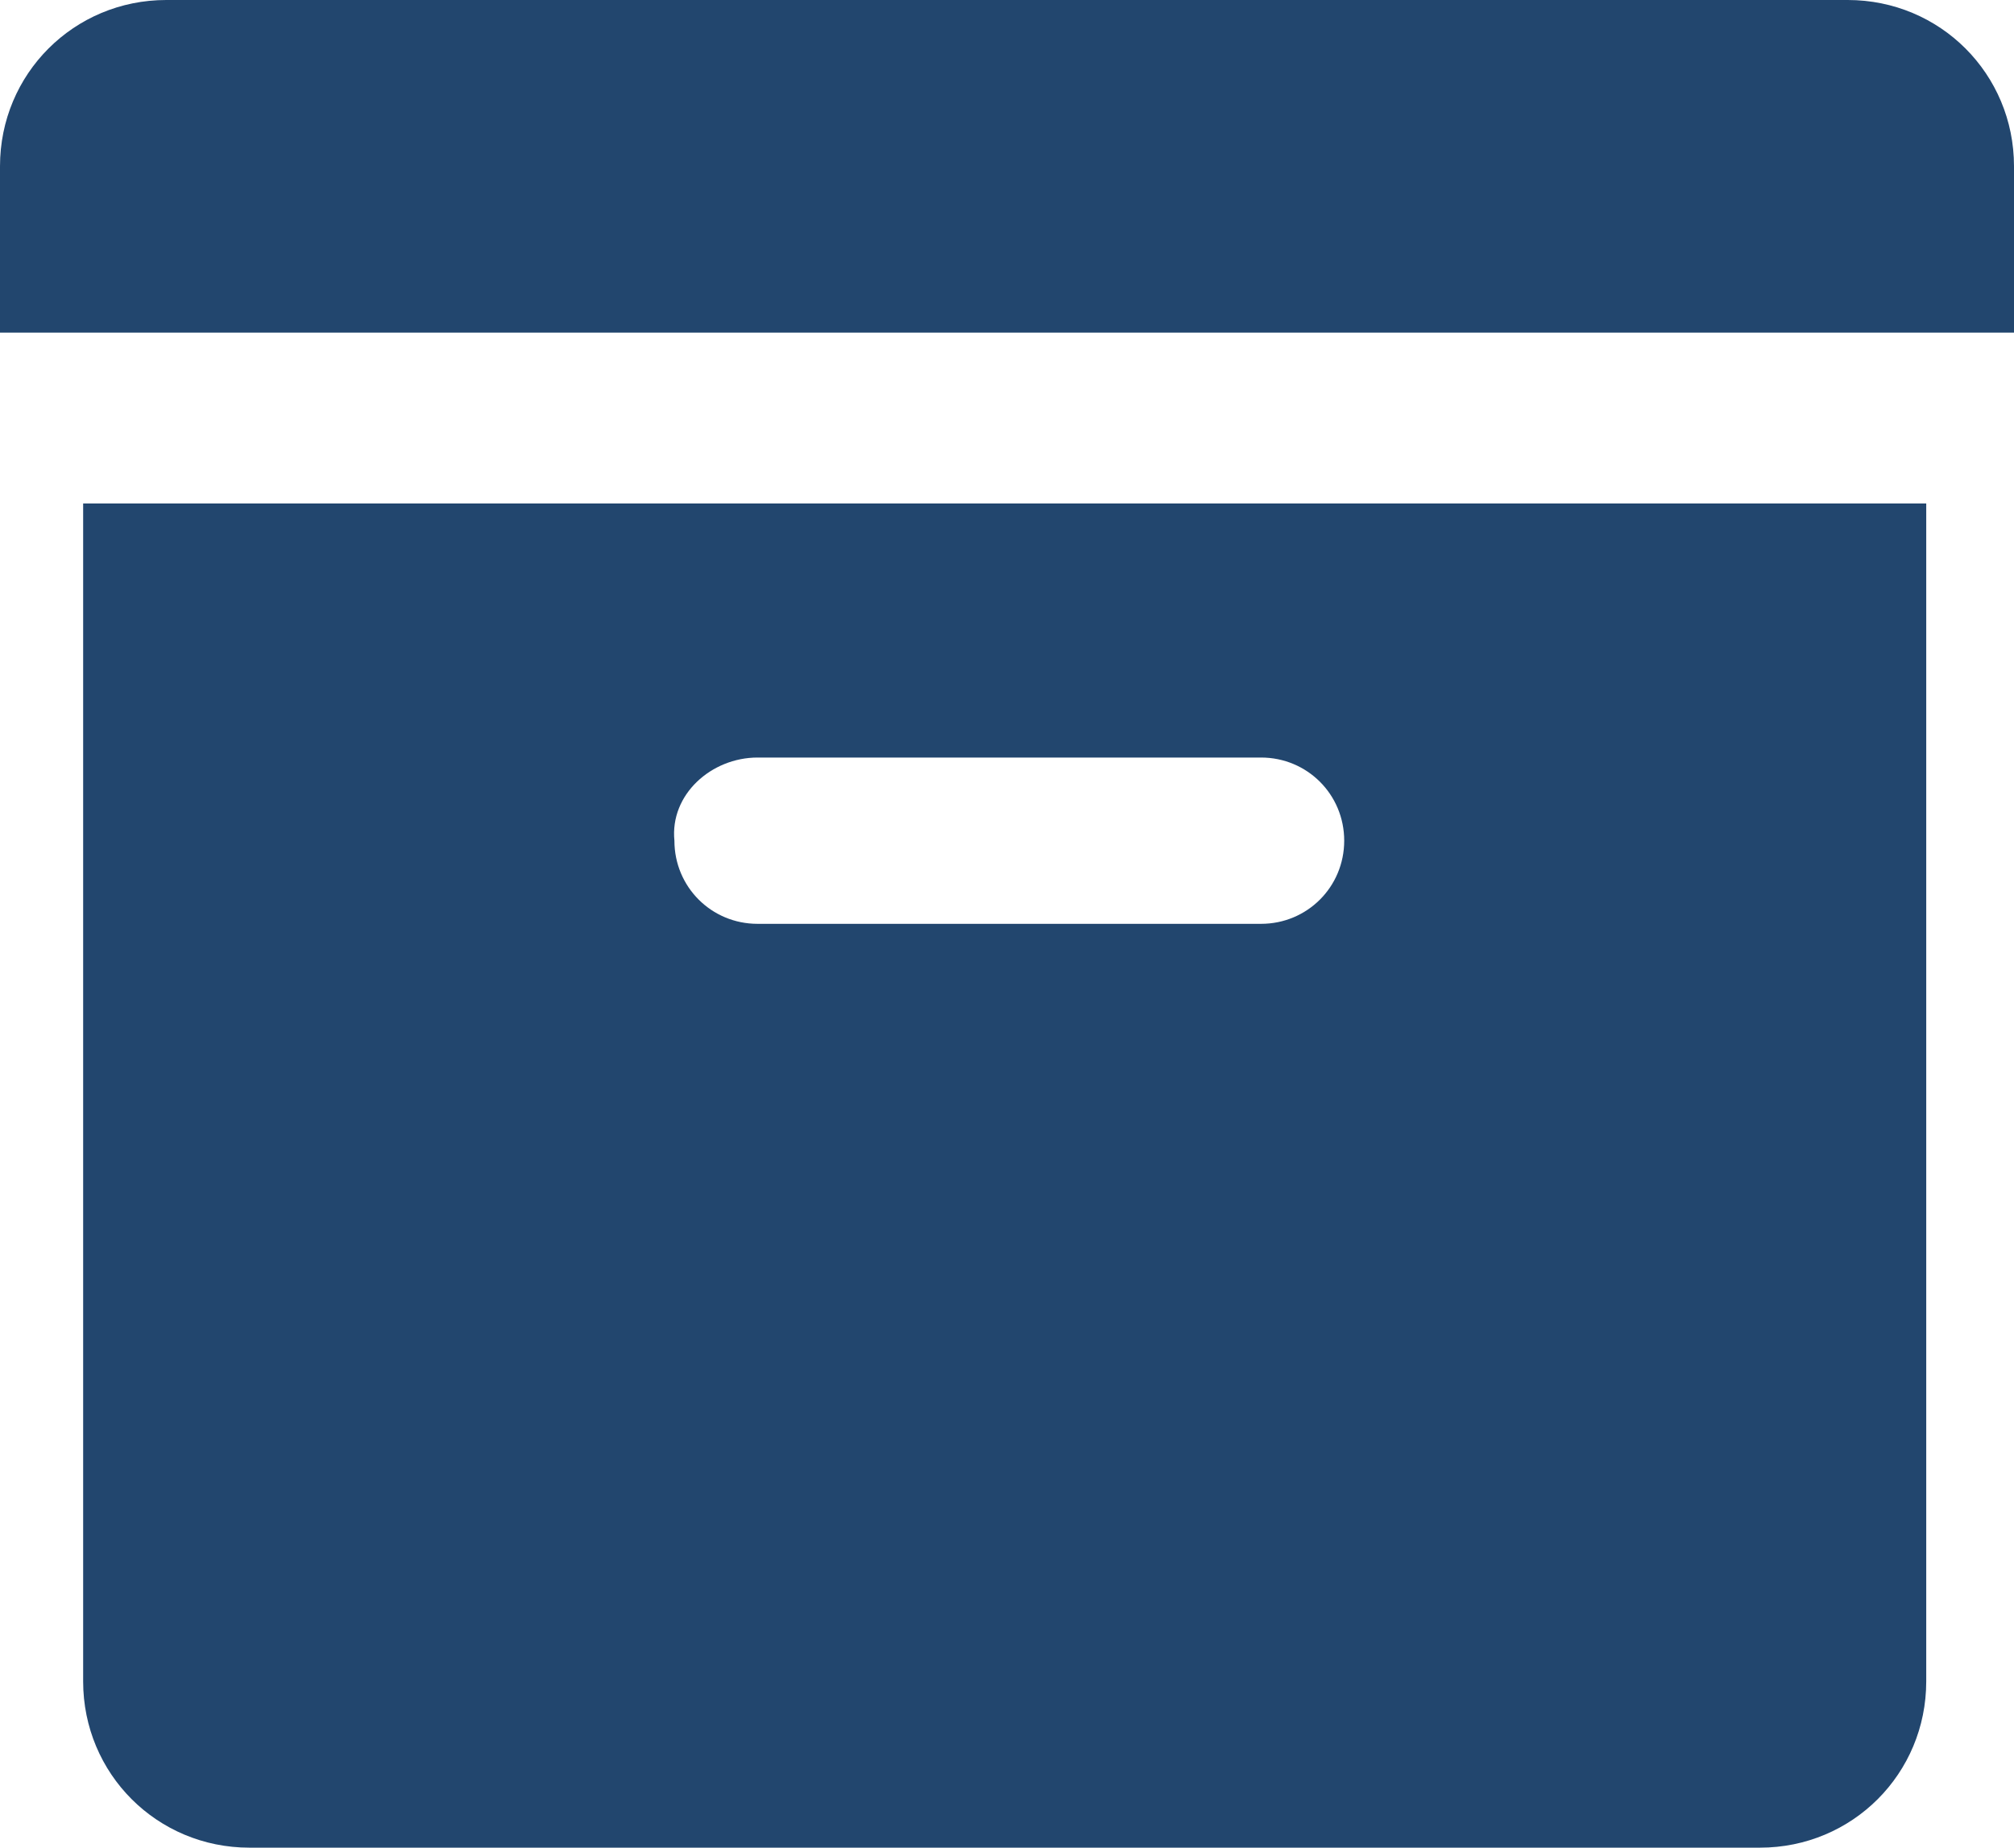 <?xml version="1.0" encoding="utf-8"?>
<!-- Generator: Adobe Illustrator 27.8.1, SVG Export Plug-In . SVG Version: 6.00 Build 0)  -->
<svg version="1.1" id="Layer_1" xmlns="http://www.w3.org/2000/svg" xmlns:xlink="http://www.w3.org/1999/xlink" x="0px" y="0px"
	 viewBox="0 0 43.6 40" style="enable-background:new 0 0 43.6 40;" xml:space="preserve">
<style type="text/css">
	.st0{fill:#22466E;}
</style>
<path class="st0" d="M3.6,0C1.6,0,0,1.6,0,3.6v3.6h43.6V3.6C43.6,1.6,42,0,40,0H3.6z M1.8,10.9v25.5c0,2,1.6,3.6,3.6,3.6h32.7
	c2,0,3.6-1.6,3.6-3.6V10.9H1.8z M16.4,16.4h10.9c1,0,1.8,0.8,1.8,1.8c0,1-0.8,1.8-1.8,1.8H16.4c-1,0-1.8-0.8-1.8-1.8
	C14.5,17.2,15.4,16.4,16.4,16.4z"/>
</svg>

